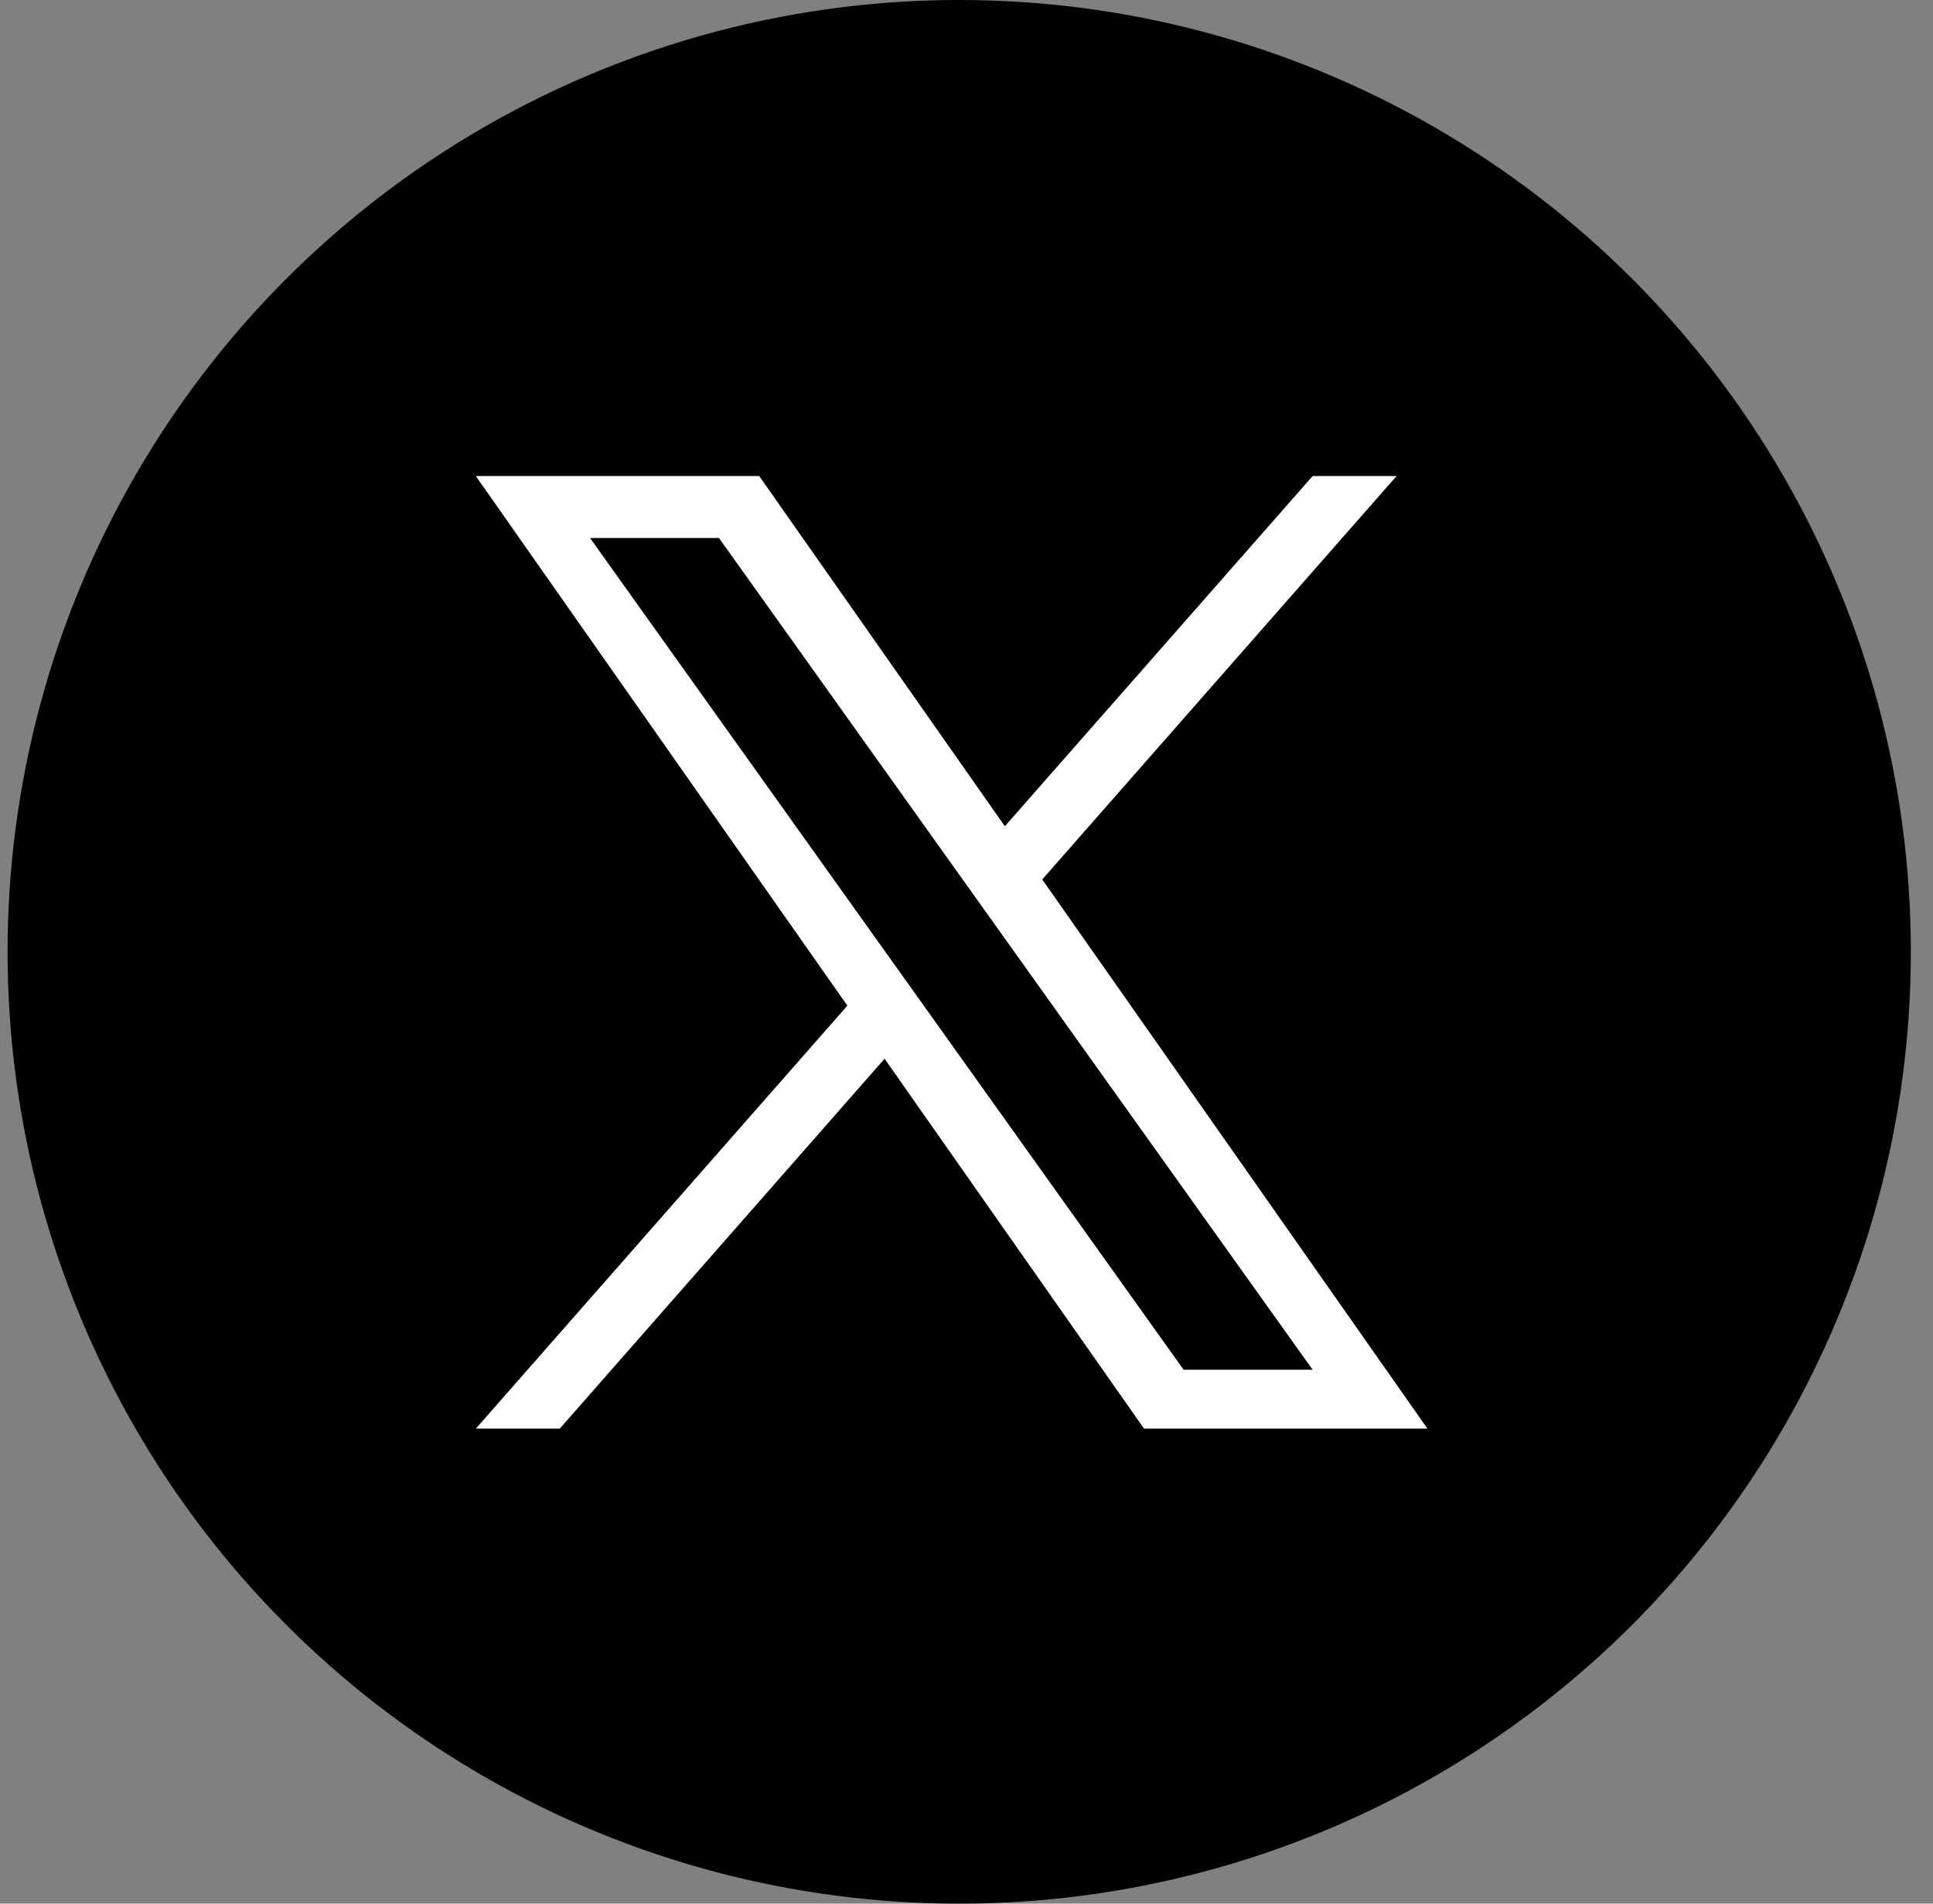 <svg width="65" height="64" viewBox="0 0 65 64" fill="none" xmlns="http://www.w3.org/2000/svg">
<rect x="0" y="0" width="65" height="64" fill="#808080" stroke="none"/>
<circle cx="32.255" cy="32" r="32" fill="black"/>
<path d="M35.047 29.567L46.962 16.004H44.14L33.79 27.778L25.53 16.004H16L28.494 33.81L16 48.031H18.822L29.745 35.594L38.47 48.031H48M19.841 18.088H24.177L44.138 46.049H39.8" fill="white"/>
</svg>
